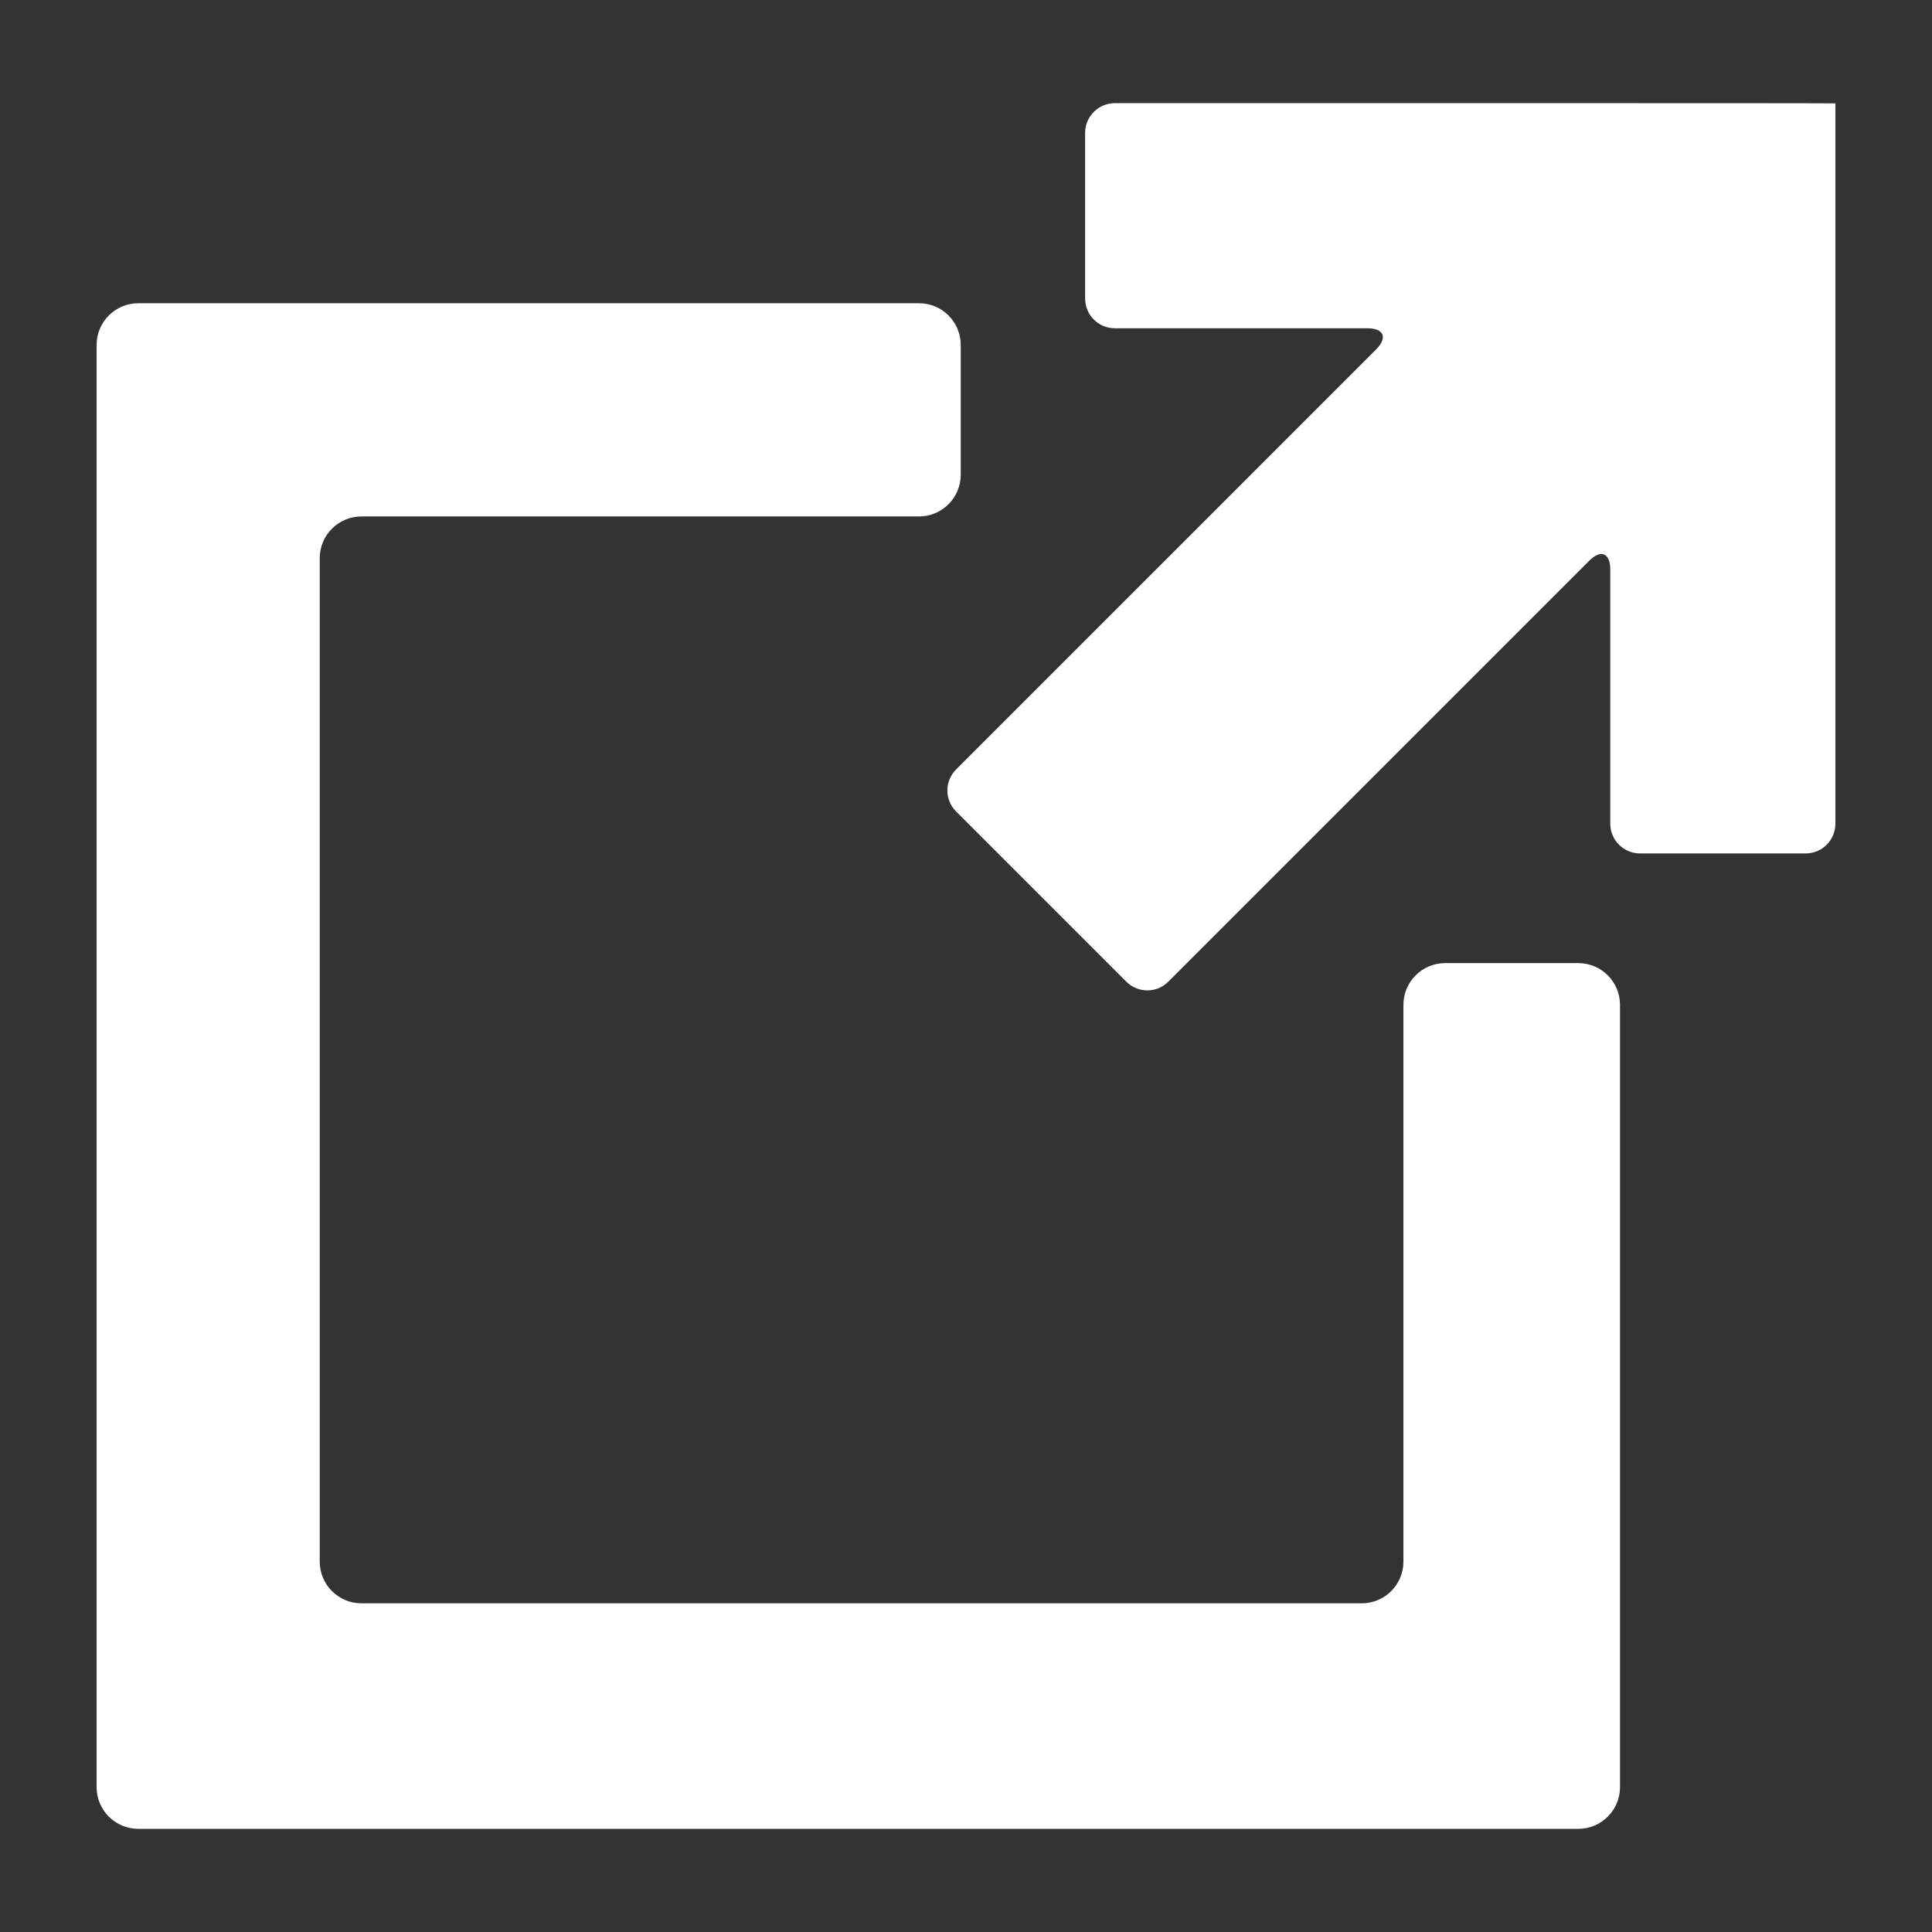 <?xml version="1.0" encoding="utf-8"?>
<!-- Generator: Adobe Illustrator 16.0.3, SVG Export Plug-In . SVG Version: 6.00 Build 0)  -->
<!DOCTYPE svg PUBLIC "-//W3C//DTD SVG 1.1//EN" "http://www.w3.org/Graphics/SVG/1.1/DTD/svg11.dtd">
<svg version="1.1" id="Warstwa_1" xmlns:x="http://ns.adobe.com/Extensibility/1.0/" xmlns:i="http://ns.adobe.com/AdobeIllustrator/10.0/" xmlns:graph="http://ns.adobe.com/Graphs/1.0/"
	 xmlns="http://www.w3.org/2000/svg" xmlns:xlink="http://www.w3.org/1999/xlink" xmlns:a="http://ns.adobe.com/AdobeSVGViewerExtensions/3.0/"
	 x="0px" y="0px" width="300px" height="300px" viewBox="0 0 300 300" enable-background="new 0 0 300 300" xml:space="preserve">
<rect x="0" y="0" width="300" height="300" fill="#333333" stroke="none"/>
<path fill="#FFFFFF" d="M245.075,149.553h-20.672c-3.579,0-6.479,2.9-6.479,6.479v86.451c0,3.579-2.899,6.479-6.479,6.479H56.128
	c-3.579,0-6.479-2.9-6.479-6.479V86.673c0-3.579,2.9-6.479,6.479-6.479h86.575c3.579,0,6.479-2.9,6.479-6.479V53.567
	c0-3.579-2.9-6.479-6.479-6.479H21.479c-3.579,0-6.479,2.9-6.479,6.479v223.936c0,3.578,2.9,6.479,6.479,6.479h223.596
	c3.579,0,6.479-2.9,6.479-6.479V156.032C251.555,152.453,248.654,149.553,245.075,149.553L245.075,149.553z M250.043,16.019h-76.918
	c-2.562,0-4.628,2.067-4.628,4.628v25.701c0,2.561,2.066,4.628,4.628,4.628h39.215c2.561,0,3.146,1.45,1.357,3.271l-65.225,65.225
	c-1.82,1.82-1.82,4.72,0,6.541l26.41,26.41c1.821,1.82,4.752,1.82,6.541,0l65.349-65.348c1.82-1.82,3.271-1.203,3.271,1.357v39.462
	c0,2.561,2.067,4.628,4.628,4.628h25.701c2.561,0,4.628-2.067,4.628-4.628V16.049C284.969,16.019,250.043,16.019,250.043,16.019
	L250.043,16.019z"/>
</svg>
